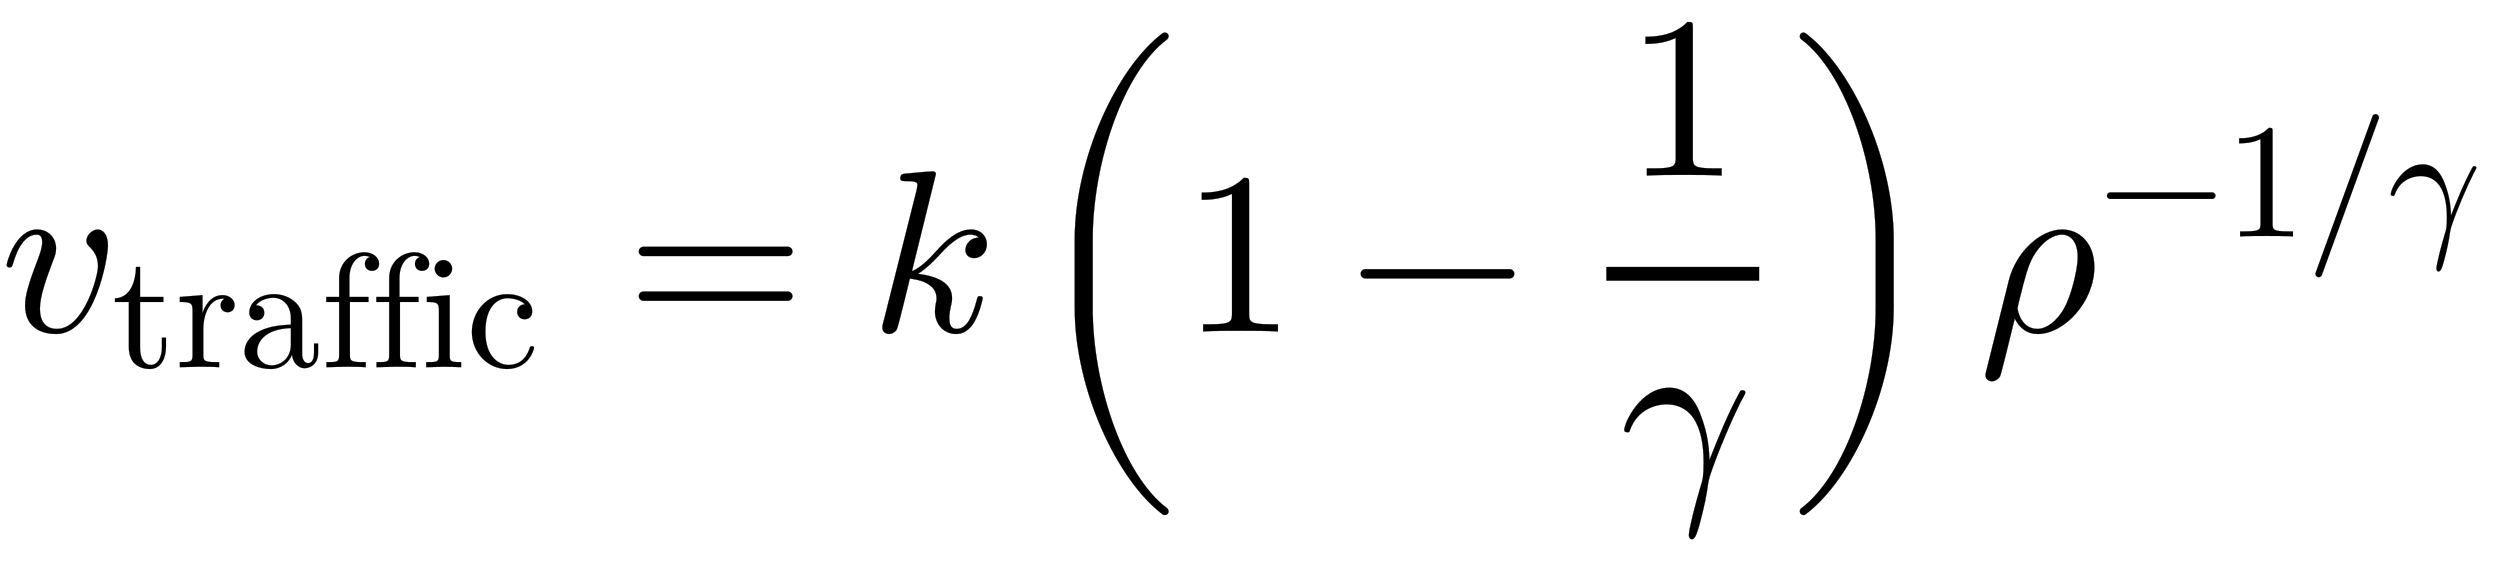 <svg xmlns:xlink="http://www.w3.org/1999/xlink" width="25.177ex" height="5.676ex" style="vertical-align:-2.338ex" viewBox="0 -1437.2 10840 2443.8" xmlns="http://www.w3.org/2000/svg"><defs><path stroke-width="1" id="a" d="M468 372c0-52-57-383-225-383-46 0-134 16-134 124 0 43 13 89 57 205 7 18 17 45 17 70 0 32-17 32-25 32-29 0-72-23-101-124-5-16-6-18-16-18 0 0-12 0-12 10 0 9 38 154 132 154 50 0 82-37 82-82 0-19-5-33-12-50-31-83-58-156-58-212 0-52 23-87 74-87 117 0 178 229 178 271 0 36-13 62-34 82-11 11-16 17-16 30 0 22 24 48 49 48 18 0 44-16 44-70z"/><path stroke-width="1" id="b" d="M332 124c0-64-28-135-99-135-36 0-129 12-129 135v276H19v22c98 4 128 111 129 193h25V431h143v-31H173V122c0-17 0-108 67-108 37 0 67 38 67 112v55h25v-57z"/><path stroke-width="1" id="c" d="M364 381c0-32-25-44-43-44-22 0-43 15-43 43 0 26 20 38 23 39-2 1-4 1-11 1-76 0-118-89-118-188V78c0-36 2-47 76-47h21V0c-40 3-87 3-127 3L28 0v31c67 0 78 0 78 45v268c0 49-8 56-78 56v31l139 11V332c14 43 50 110 123 110 43 0 74-29 74-61z"/><path stroke-width="1" id="d" d="M483 89c0-81-61-95-82-95-47 0-74 42-78 82-19-47-65-87-131-87C129-11 32 14 32 95c0 44 25 96 100 130 63 30 133 33 184 36v37c0 89-57 128-106 128-32 0-81-11-108-46 46-1 51-34 51-46 0-26-18-46-46-46-26 0-46 17-46 47 0 66 69 113 151 113 48 0 98-16 137-55 36-37 36-76 36-118V75c0-5 4-50 37-50 11 0 36 6 36 64v56h25V89zm-167 51v100c-165-6-207-89-207-144 0-50 41-85 90-85 45 0 117 34 117 129z"/><path stroke-width="1" id="e" d="M357 635c0-24-15-44-44-44-27 0-43 20-43 43 0 25 18 38 30 42-15 7-30 7-33 7-44 0-92-48-92-136V431h117v-31H178V78c0-36 2-47 76-47h21V0c-40 3-87 3-127 3L34 0v31c67 0 78 0 78 45v324H33v31h79v115c0 106 85 159 155 159 53 0 90-33 90-70z"/><path stroke-width="1" id="f" d="M247 0c-34 1-69 3-104 3L33 0v31c67 0 78 0 78 45v269c0 49-9 55-74 55v31l140 11V75c0-39 4-44 70-44V0zm-55 604c0-25-20-53-54-53-30 0-53 26-53 53 0 25 20 53 54 53 30 0 53-26 53-53z"/><path stroke-width="1" id="g" d="M415 119c0-10-32-130-166-130C133-11 34 88 34 216c0 124 92 232 217 232 77 0 153-39 153-107 0-30-20-47-46-47-28 0-46 20-46 46 0 13 6 43 47 46-35 36-98 37-107 37-53 0-135-42-135-205 0-161 88-204 141-204 37 0 102 12 131 105 2 6 4 10 13 10 3 0 13 0 13-10z"/><path stroke-width="1" id="h" d="M722 347c0-11-9-20-20-20H76c-11 0-20 9-20 20s9 20 20 20h626c11 0 20-9 20-20zm0-194c0-11-9-20-20-20H76c-11 0-20 9-20 20s9 20 20 20h626c11 0 20-9 20-20z"/><path stroke-width="1" id="i" d="M508 379c0-39-29-61-55-61-27 0-38 19-38 35 0 12 9 51 57 54-2 2-2 3-4 4-8 6-9 6-21 8-2 1-3 1-9 1-49 0-95-43-143-96-23-24-55-56-86-74 85-11 148-40 148-105 0-10 0-14-4-31-4-16-8-39-8-56 0-36 13-47 32-47 44 0 67 51 87 124 3 14 4 18 14 18 3 0 12 0 12-10 0 0-11-57-36-101-22-37-49-53-79-53-52 0-92 40-92 99 0 11 2 23 4 35 3 10 3 14 3 21 0 66-82 82-116 85-6-25-51-210-56-219-6-12-21-21-34-21-9 0-29 5-29 28 0 6 0 8 4 22l145 576 3 20c0 10-2 17-50 17-15 0-24 0-24 12 0 18 11 19 19 20 26 2 99 10 122 10 13 0 13-11 13-11L183 261c38 15 77 55 111 93 72 80 118 88 146 88 45 0 68-33 68-63z"/><path stroke-width="1" id="k" d="M419 0c-35 3-122 3-162 3S130 3 95 0v31h32c90 0 93 12 93 48v518c-52-26-111-26-131-26v31c32 0 120 0 182 64 23 0 23-2 23-26V79c0-37 3-48 93-48h32V0z"/><path stroke-width="1" id="l" d="M722 250c0-11-9-20-20-20H76c-11 0-20 9-20 20s9 20 20 20h626c11 0 20-9 20-20z"/><path stroke-width="1" id="m" d="M543 421c0-4-12-26-19-38-40-79-104-228-136-327-4-13-6-26-8-39-4-31-14-88-37-172-11-38-19-60-32-60-8 0-13 7-13 18 0 26 30 142 52 215 7 20 12 37 12 98 0 79-11 254-162 254-11 0-120-1-159-116l-4-5c-10 0-19 0-19 10 0 31 70 183 195 183 69 0 109-49 133-110 39-97 40-173 41-204 40 101 80 201 132 296 3 7 9 7 12 7 0 0 12 0 12-10z"/><path stroke-width="1" id="j" d="M608-780c0-9-7-16-16-16-4 0-7 1-10 3-199 150-381 545-381 893v300c0 348 182 743 381 893 3 2 6 3 10 3 9 0 16-7 16-16 0-5-3-10-6-13-190-142-323-535-323-867V100c0-332 133-725 323-867 3-3 6-8 6-13z"/><path stroke-width="1" id="n" d="M462 100c0-348-182-743-382-893-2-2-6-3-9-3-9 0-16 7-16 16 0 5 2 10 6 13 190 142 323 535 323 867v300c0 332-133 725-323 867-4 3-6 8-6 13 0 9 7 16 16 16 3 0 7-1 9-3 200-150 382-545 382-893V100z"/><path stroke-width="1" id="o" d="M502 279c0-149-129-290-246-290-47 0-79 27-99 67-27-108-59-242-64-251-2-3-14-21-35-21-17 0-28 12-28 27 0 0 0 4 3 16l98 393c30 122 135 222 232 222 73 0 139-57 139-163zm-72 43c0 69-32 98-69 98-31 0-81-22-124-95-22-40-32-76-60-188-3-13-8-33-8-37 0-9 16-89 86-89 38 0 86 32 119 95 27 49 56 161 56 216z"/><path stroke-width="1" id="p" d="M445 730c0-2 0-5-1-7L95-237c-3-8-10-13-19-13-11 0-20 9-20 20 0 2 0 5 1 7l349 960c3 8 10 13 19 13 11 0 20-9 20-20z"/></defs><g stroke="currentColor" fill="currentColor" stroke-width="0" transform="scale(1 -1)"><use xlink:href="#a"/><g transform="matrix(.707 0 0 .707 485 -155)"><use xlink:href="#b"/><use xlink:href="#c" x="389"/><use xlink:href="#d" x="782"/><use xlink:href="#e" x="1282"/><use xlink:href="#e" x="1589"/><use xlink:href="#f" x="1895"/><use xlink:href="#g" x="2174"/></g><use xlink:href="#h" x="2714"/><use xlink:href="#i" x="3771"/><g transform="translate(4459)"><use xlink:href="#j"/><g transform="translate(663)"><use xlink:href="#k"/><use xlink:href="#l" x="722"/><g transform="translate(1843)"><path stroke="none" d="M0 220h663v60H0z"/><use xlink:href="#k" x="81" y="676"/><use xlink:href="#m" x="60" y="-686"/></g></g><use xlink:href="#n" x="3290"/></g><g transform="translate(8579)"><use xlink:href="#o"/><g transform="matrix(.707 0 0 .707 517 412)"><use xlink:href="#l"/><use xlink:href="#k" x="778"/><use xlink:href="#p" x="1279"/><use xlink:href="#m" x="1779"/></g></g></g></svg>